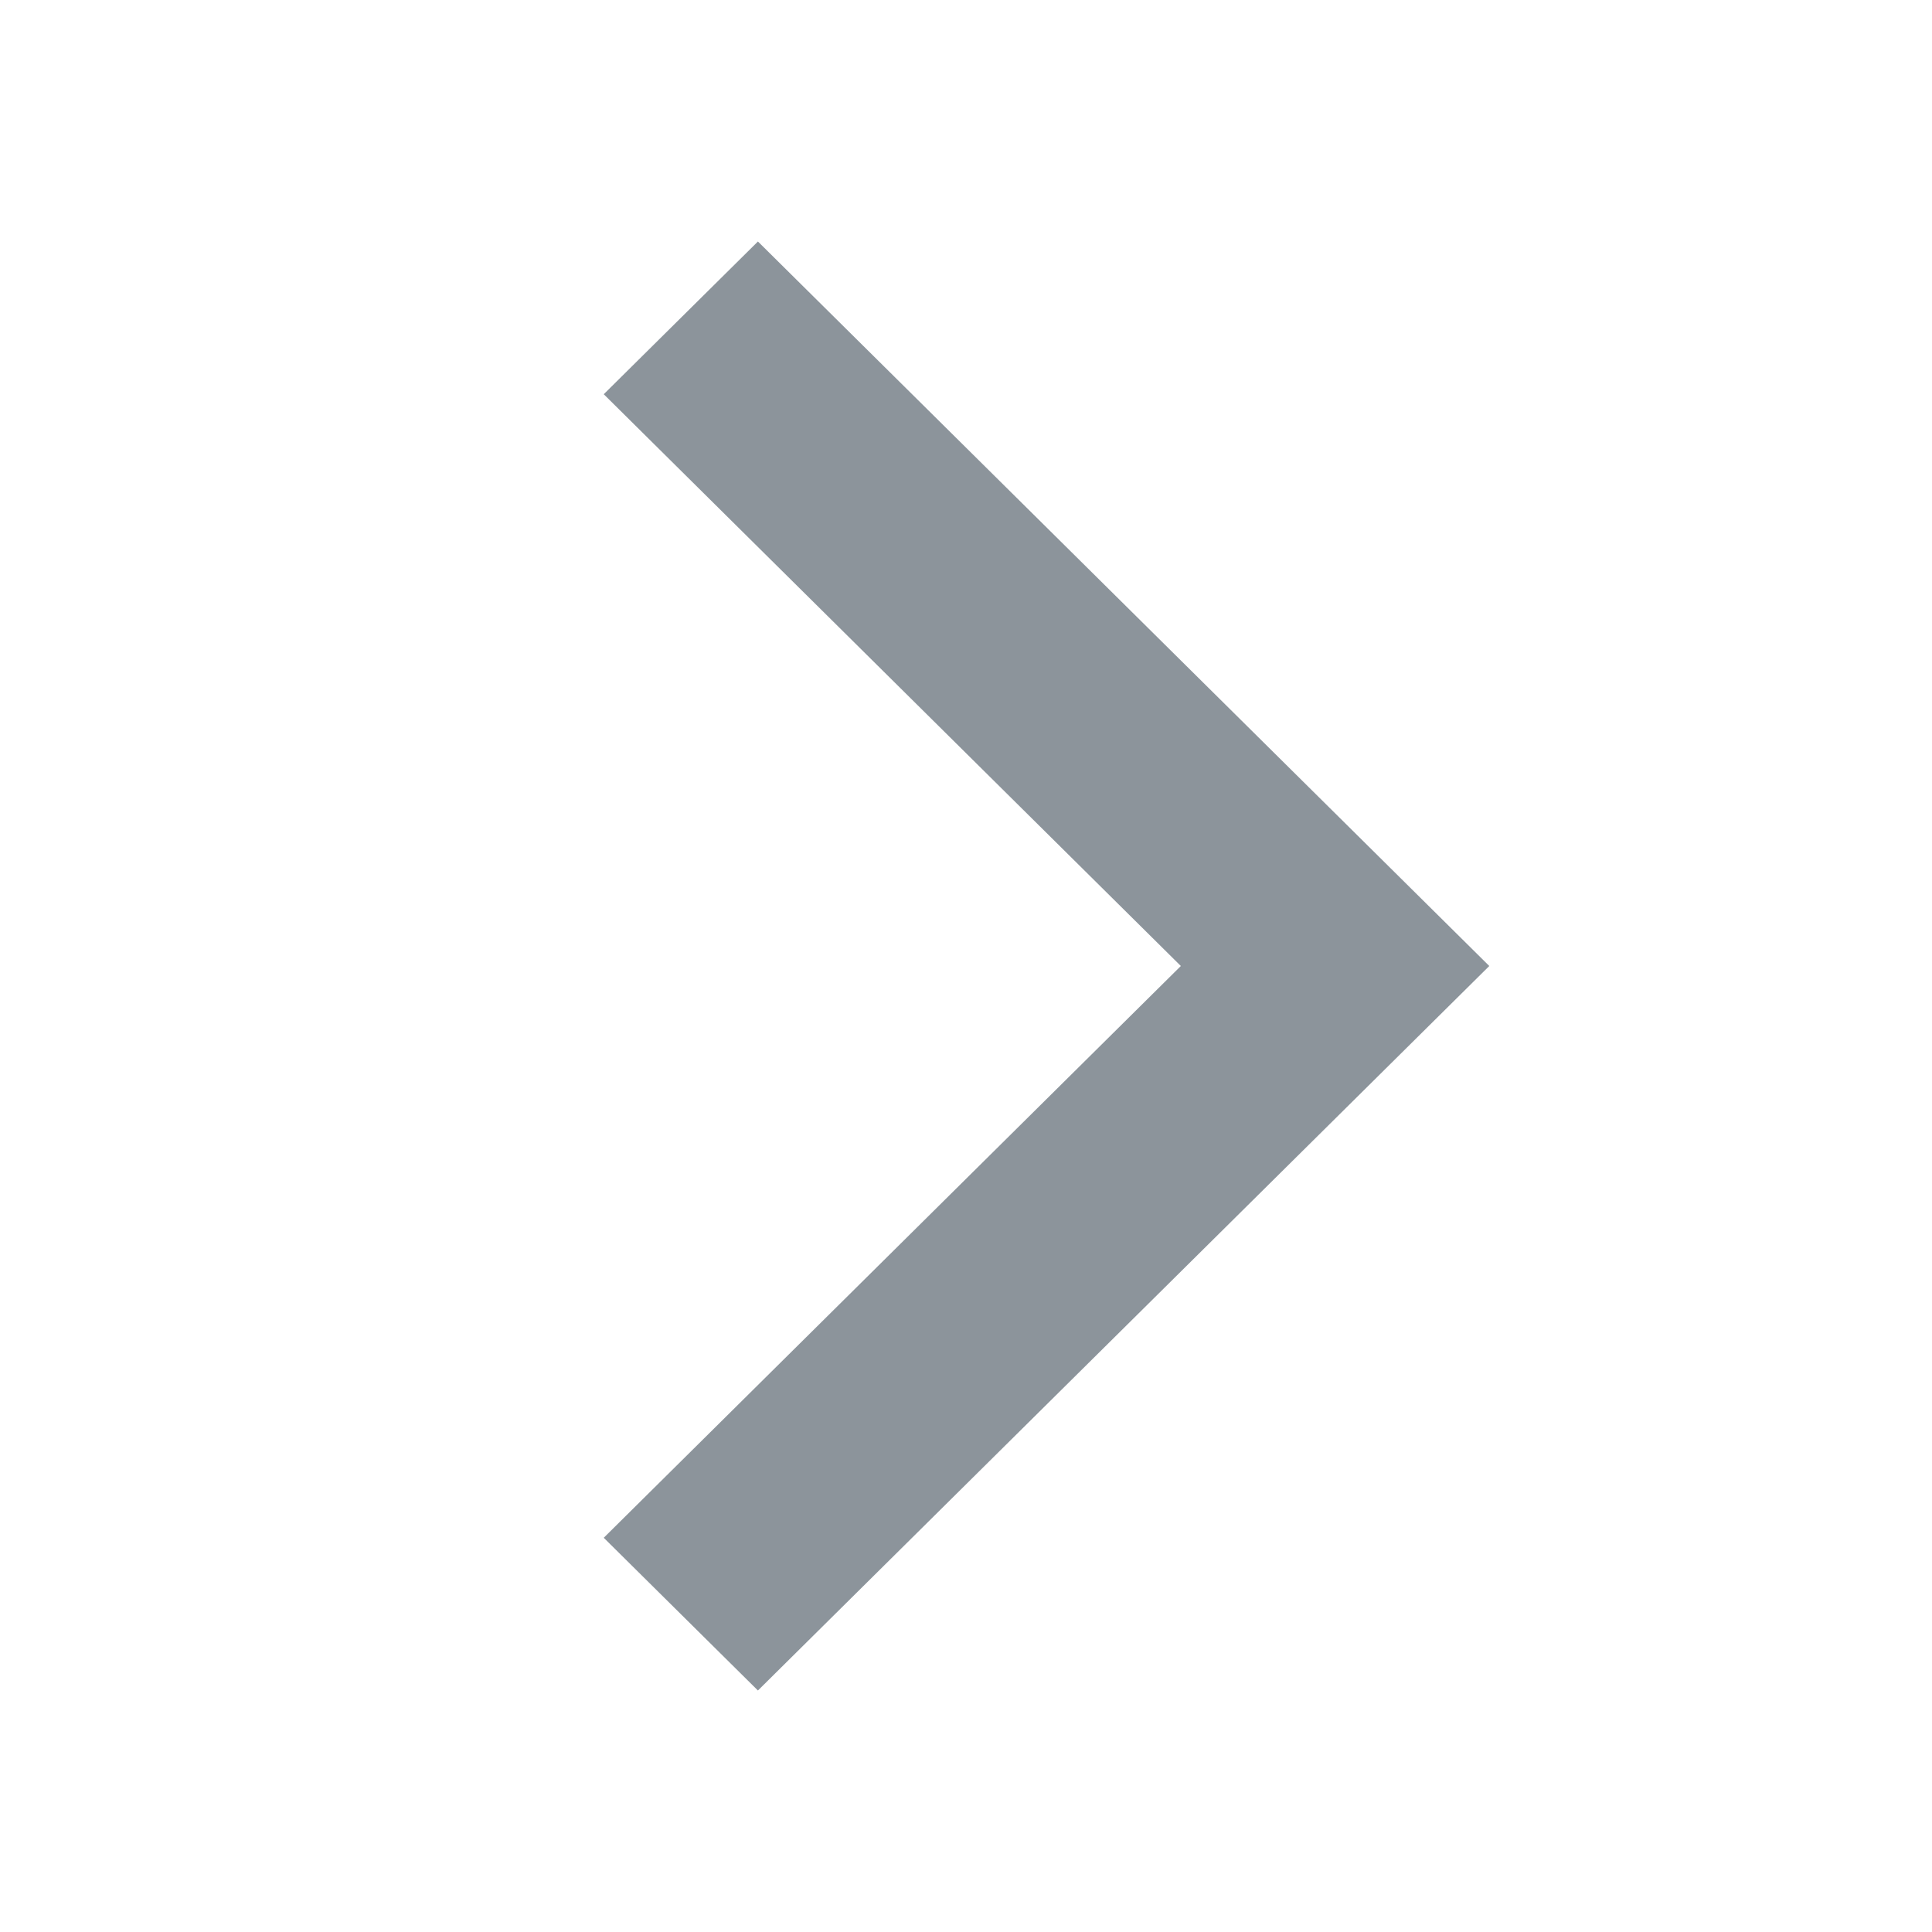 <svg width="20" height="20" viewBox="0 0 20 20" fill="none" xmlns="http://www.w3.org/2000/svg">
<g id="arrow-right-thick">
<path id="icon" fill-rule="evenodd" clip-rule="evenodd" d="M7.846 2.5L6.25 4.081L12.224 10L6.25 15.919L7.846 17.5L15.417 10L7.846 2.5Z" fill="#8C949B"/>
</g>
</svg>

